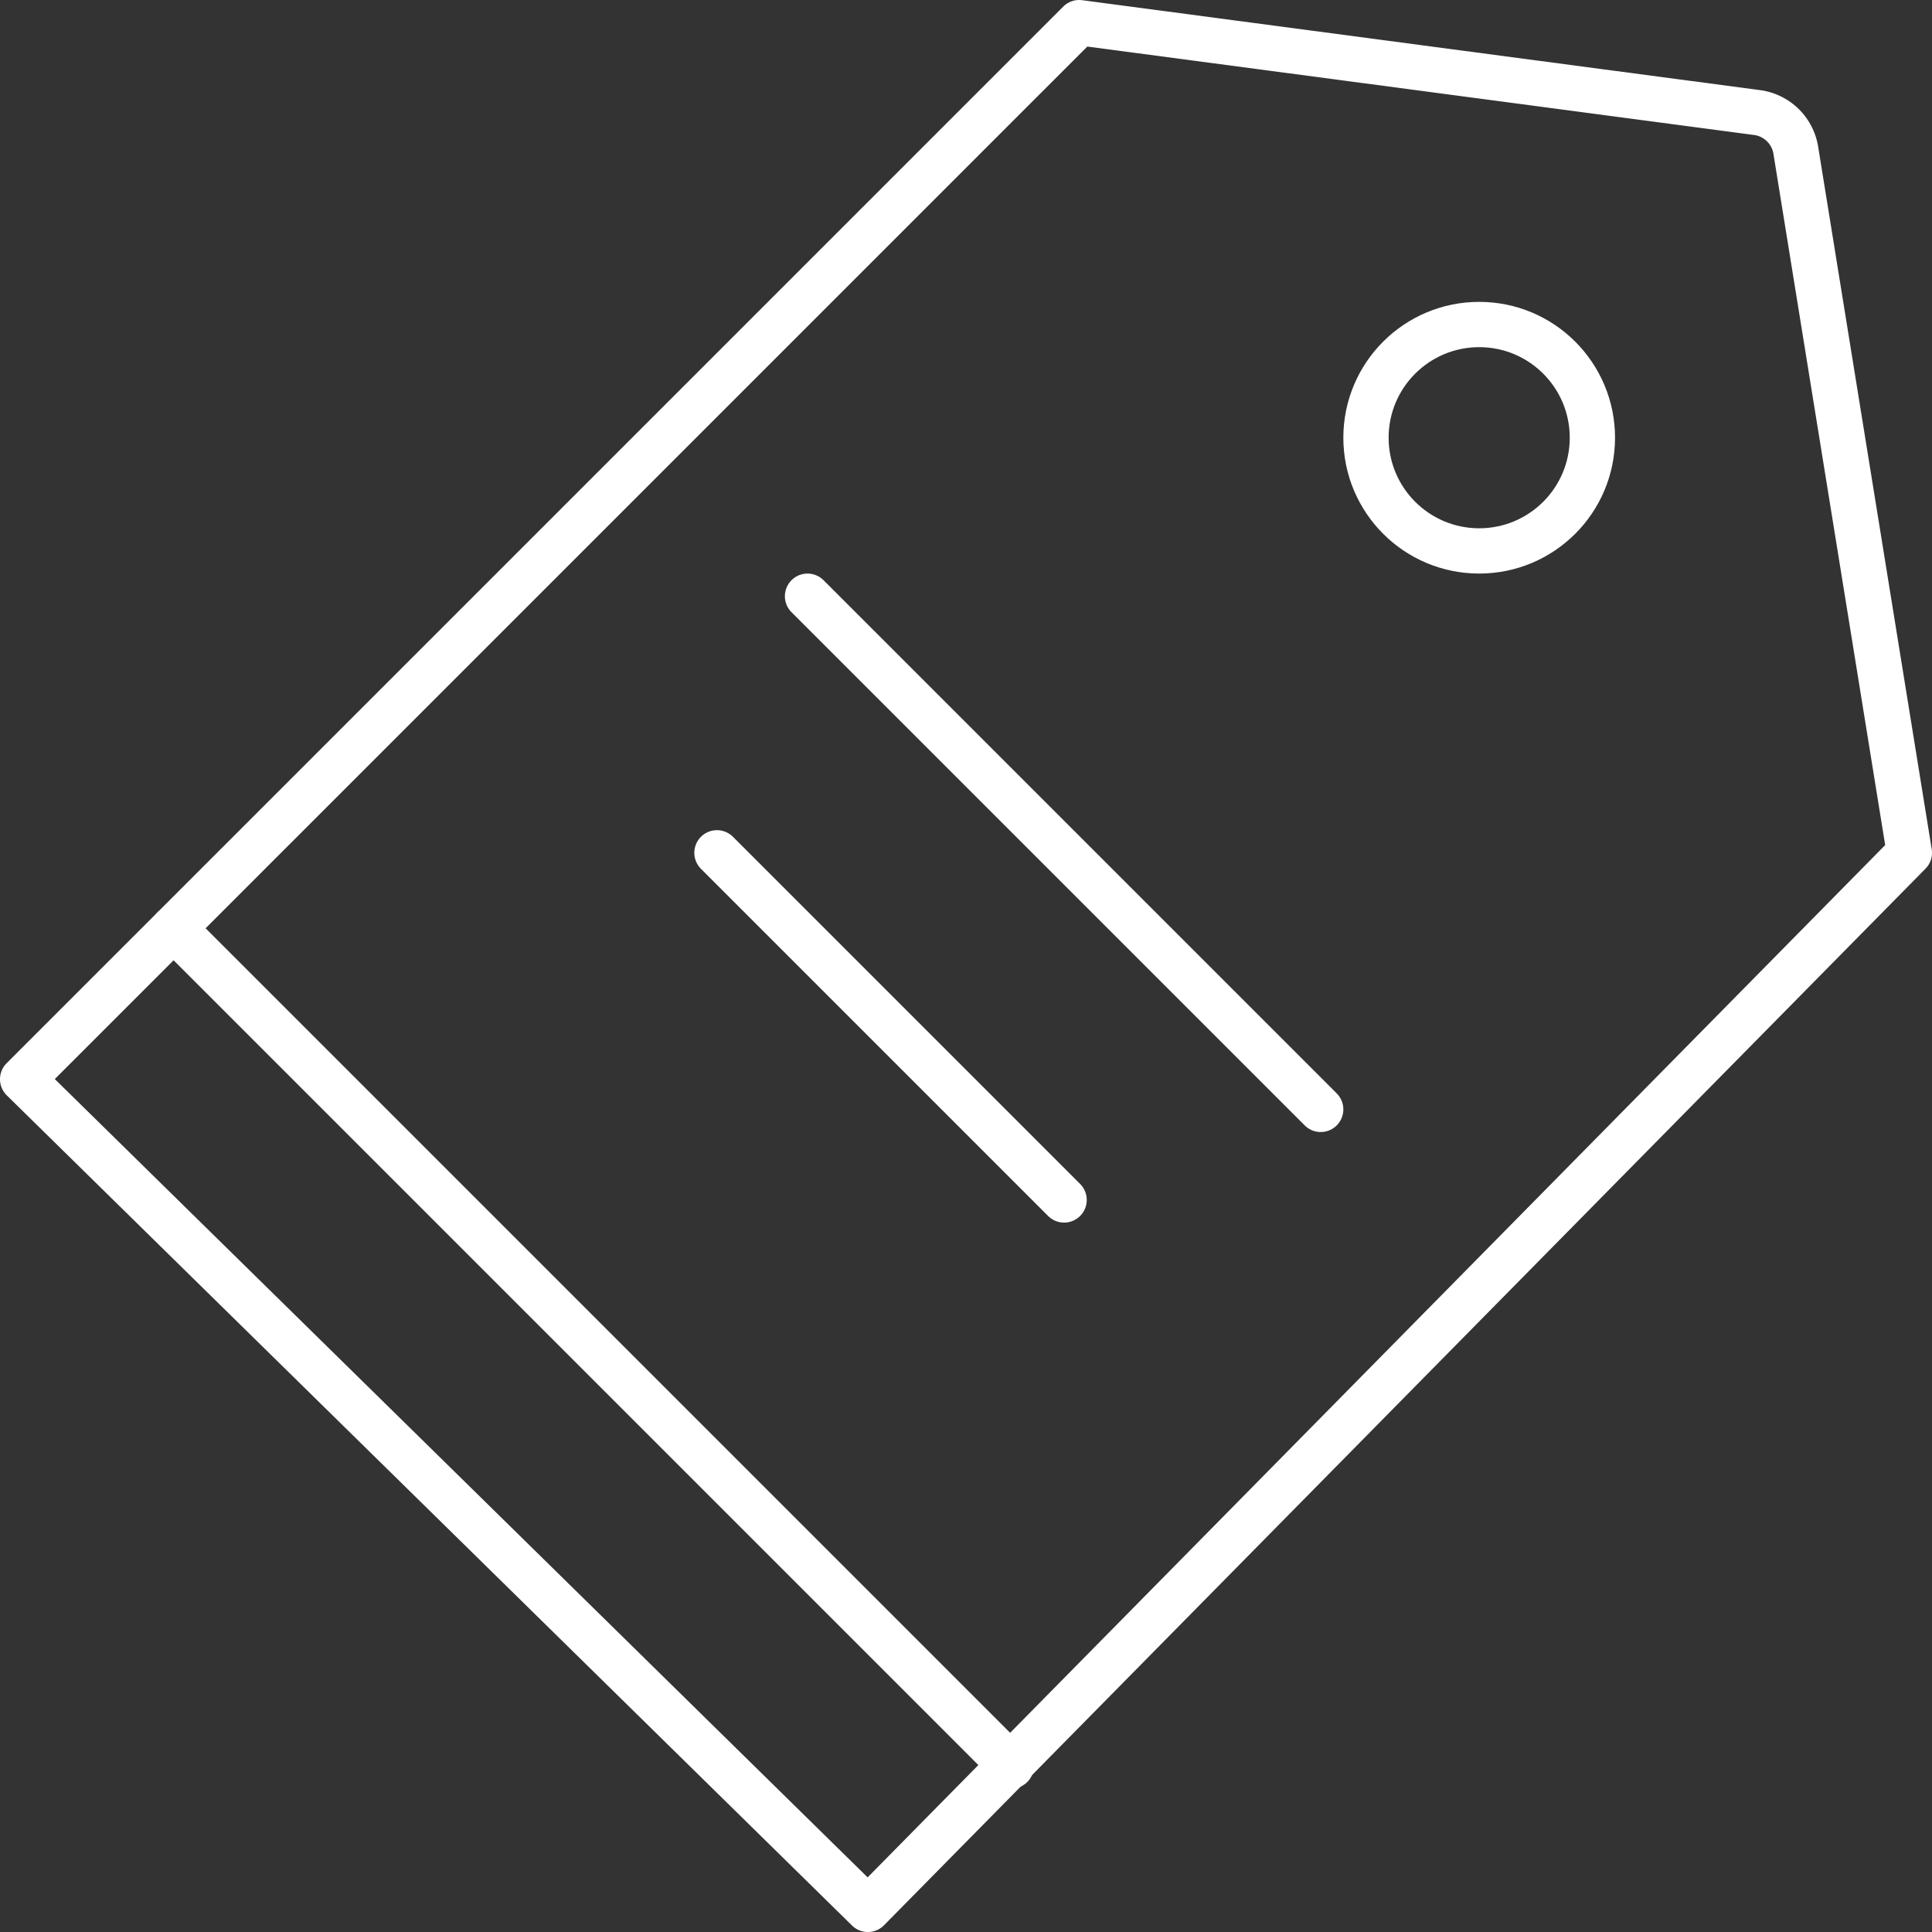 <svg id="Icons" xmlns="http://www.w3.org/2000/svg" viewBox="0 0 128 128"><rect x="0" y="0" width="128" height="128" fill="#333333" stroke="none"/><defs><style>.cls-1{fill:none;stroke:#fff;stroke-linecap:round;stroke-linejoin:round;stroke-width:3px;}</style></defs><path class="cls-1" d="M126.5,56.5l-69,70-56-55,70-70,44.909,5.957a3,3,0,0,1,2.567,2.5Z"/><line class="cls-1" x1="53.5" y1="39.5" x2="87.5" y2="73.5"/><line class="cls-1" x1="11.5" y1="61.5" x2="67" y2="117"/><line class="cls-1" x1="47.5" y1="56.5" x2="70.5" y2="79.5"/><circle class="cls-1" cx="98" cy="29" r="7.5"/></svg>